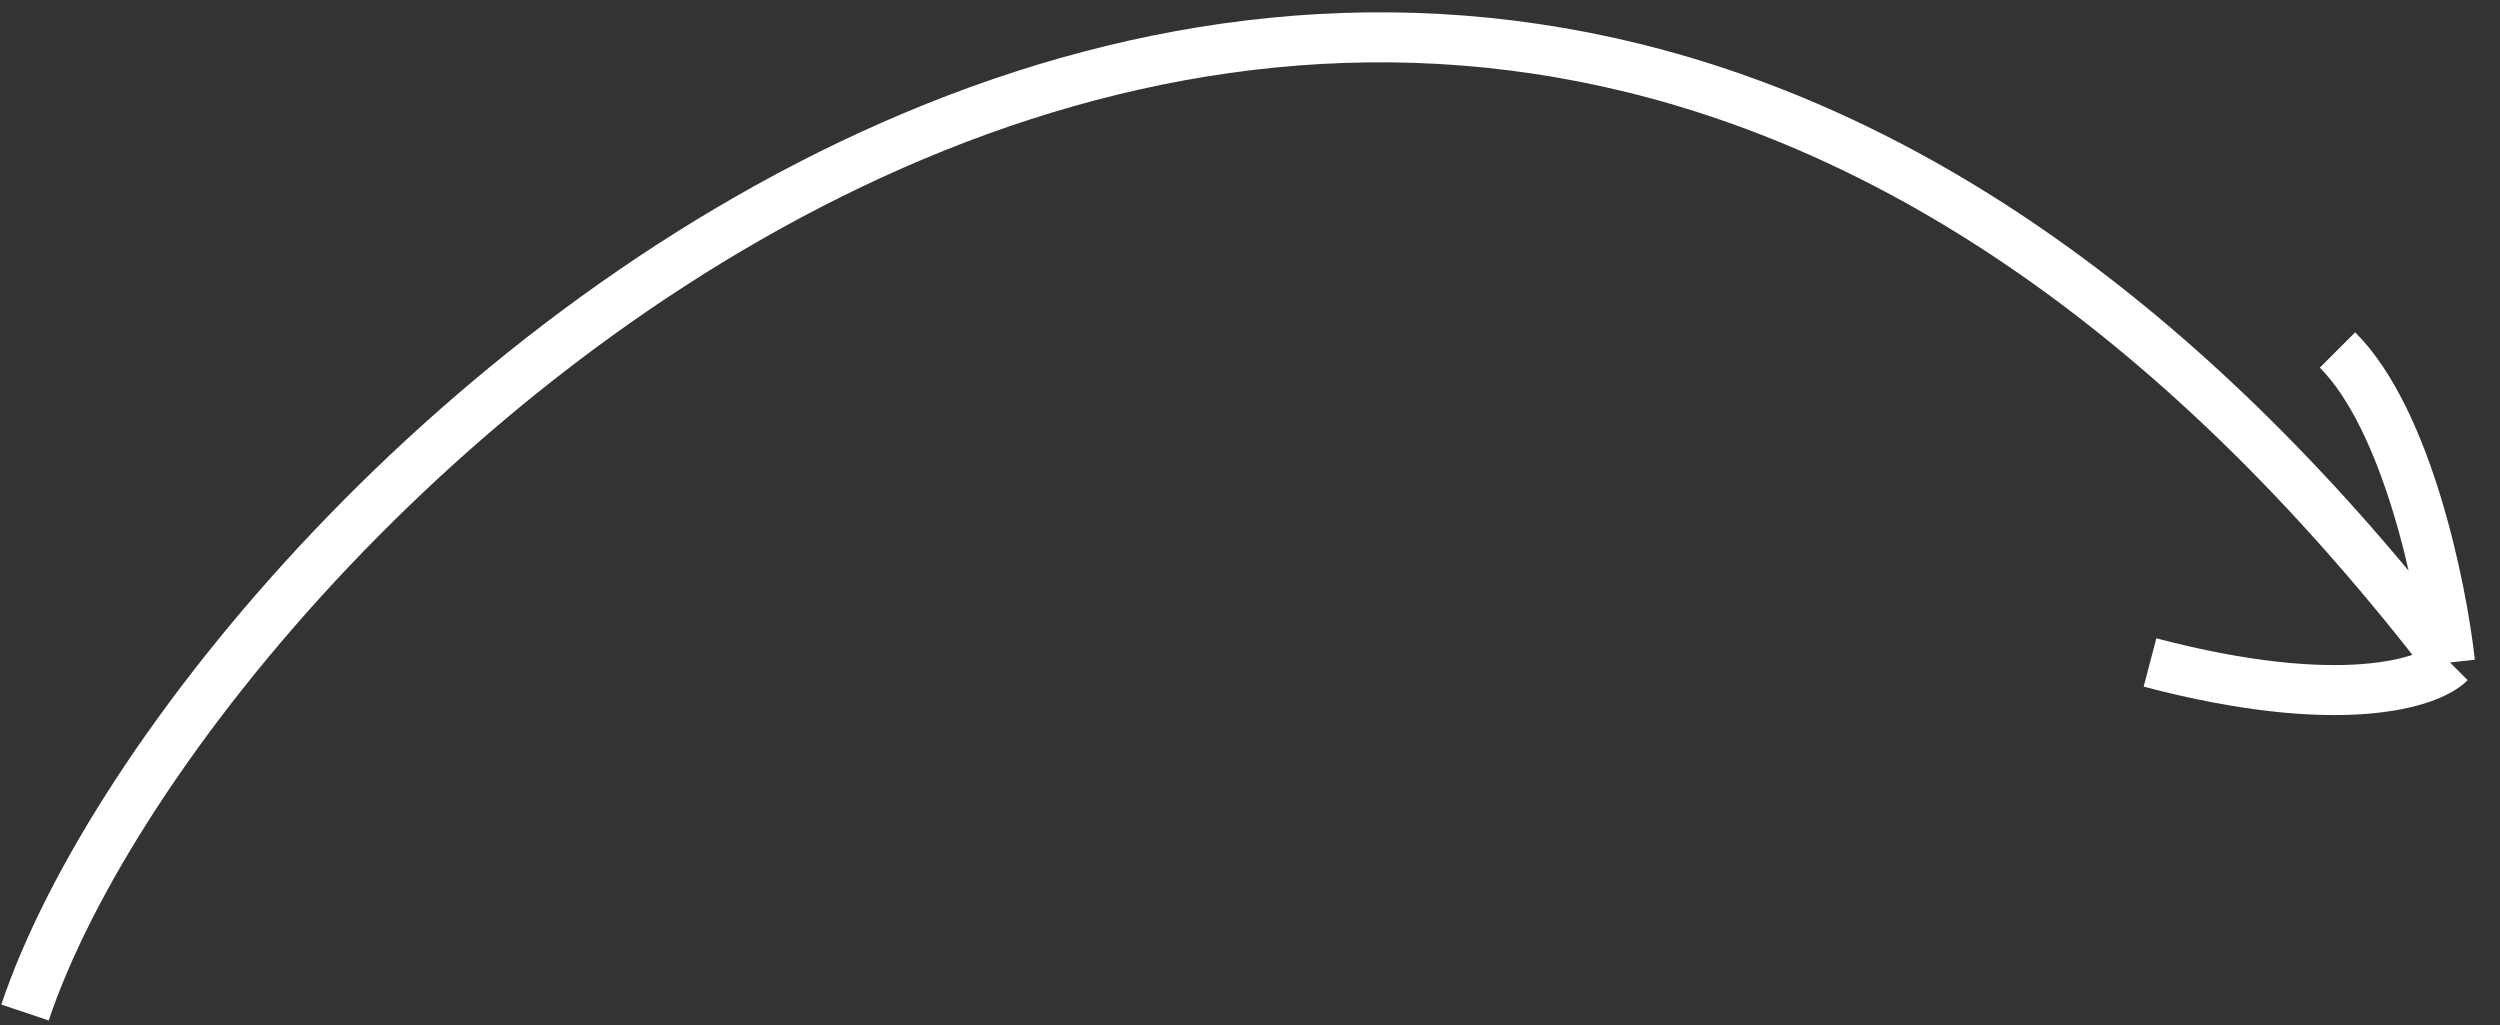 <svg width="100" height="41" viewBox="0 0 100 41" fill="none" xmlns="http://www.w3.org/2000/svg">
<rect x="0" y="0" width="100" height="41" fill="#333333" stroke="none"/>
<path d="M1 40.5C8 19.666 56.5 -27.5 98 26.499M98 26.499C97.667 23.499 96.3 16.799 93.5 13.999M98 26.499C97.167 27.332 93.6 28.499 86 26.499" stroke="white" stroke-width="2"/>
</svg>

